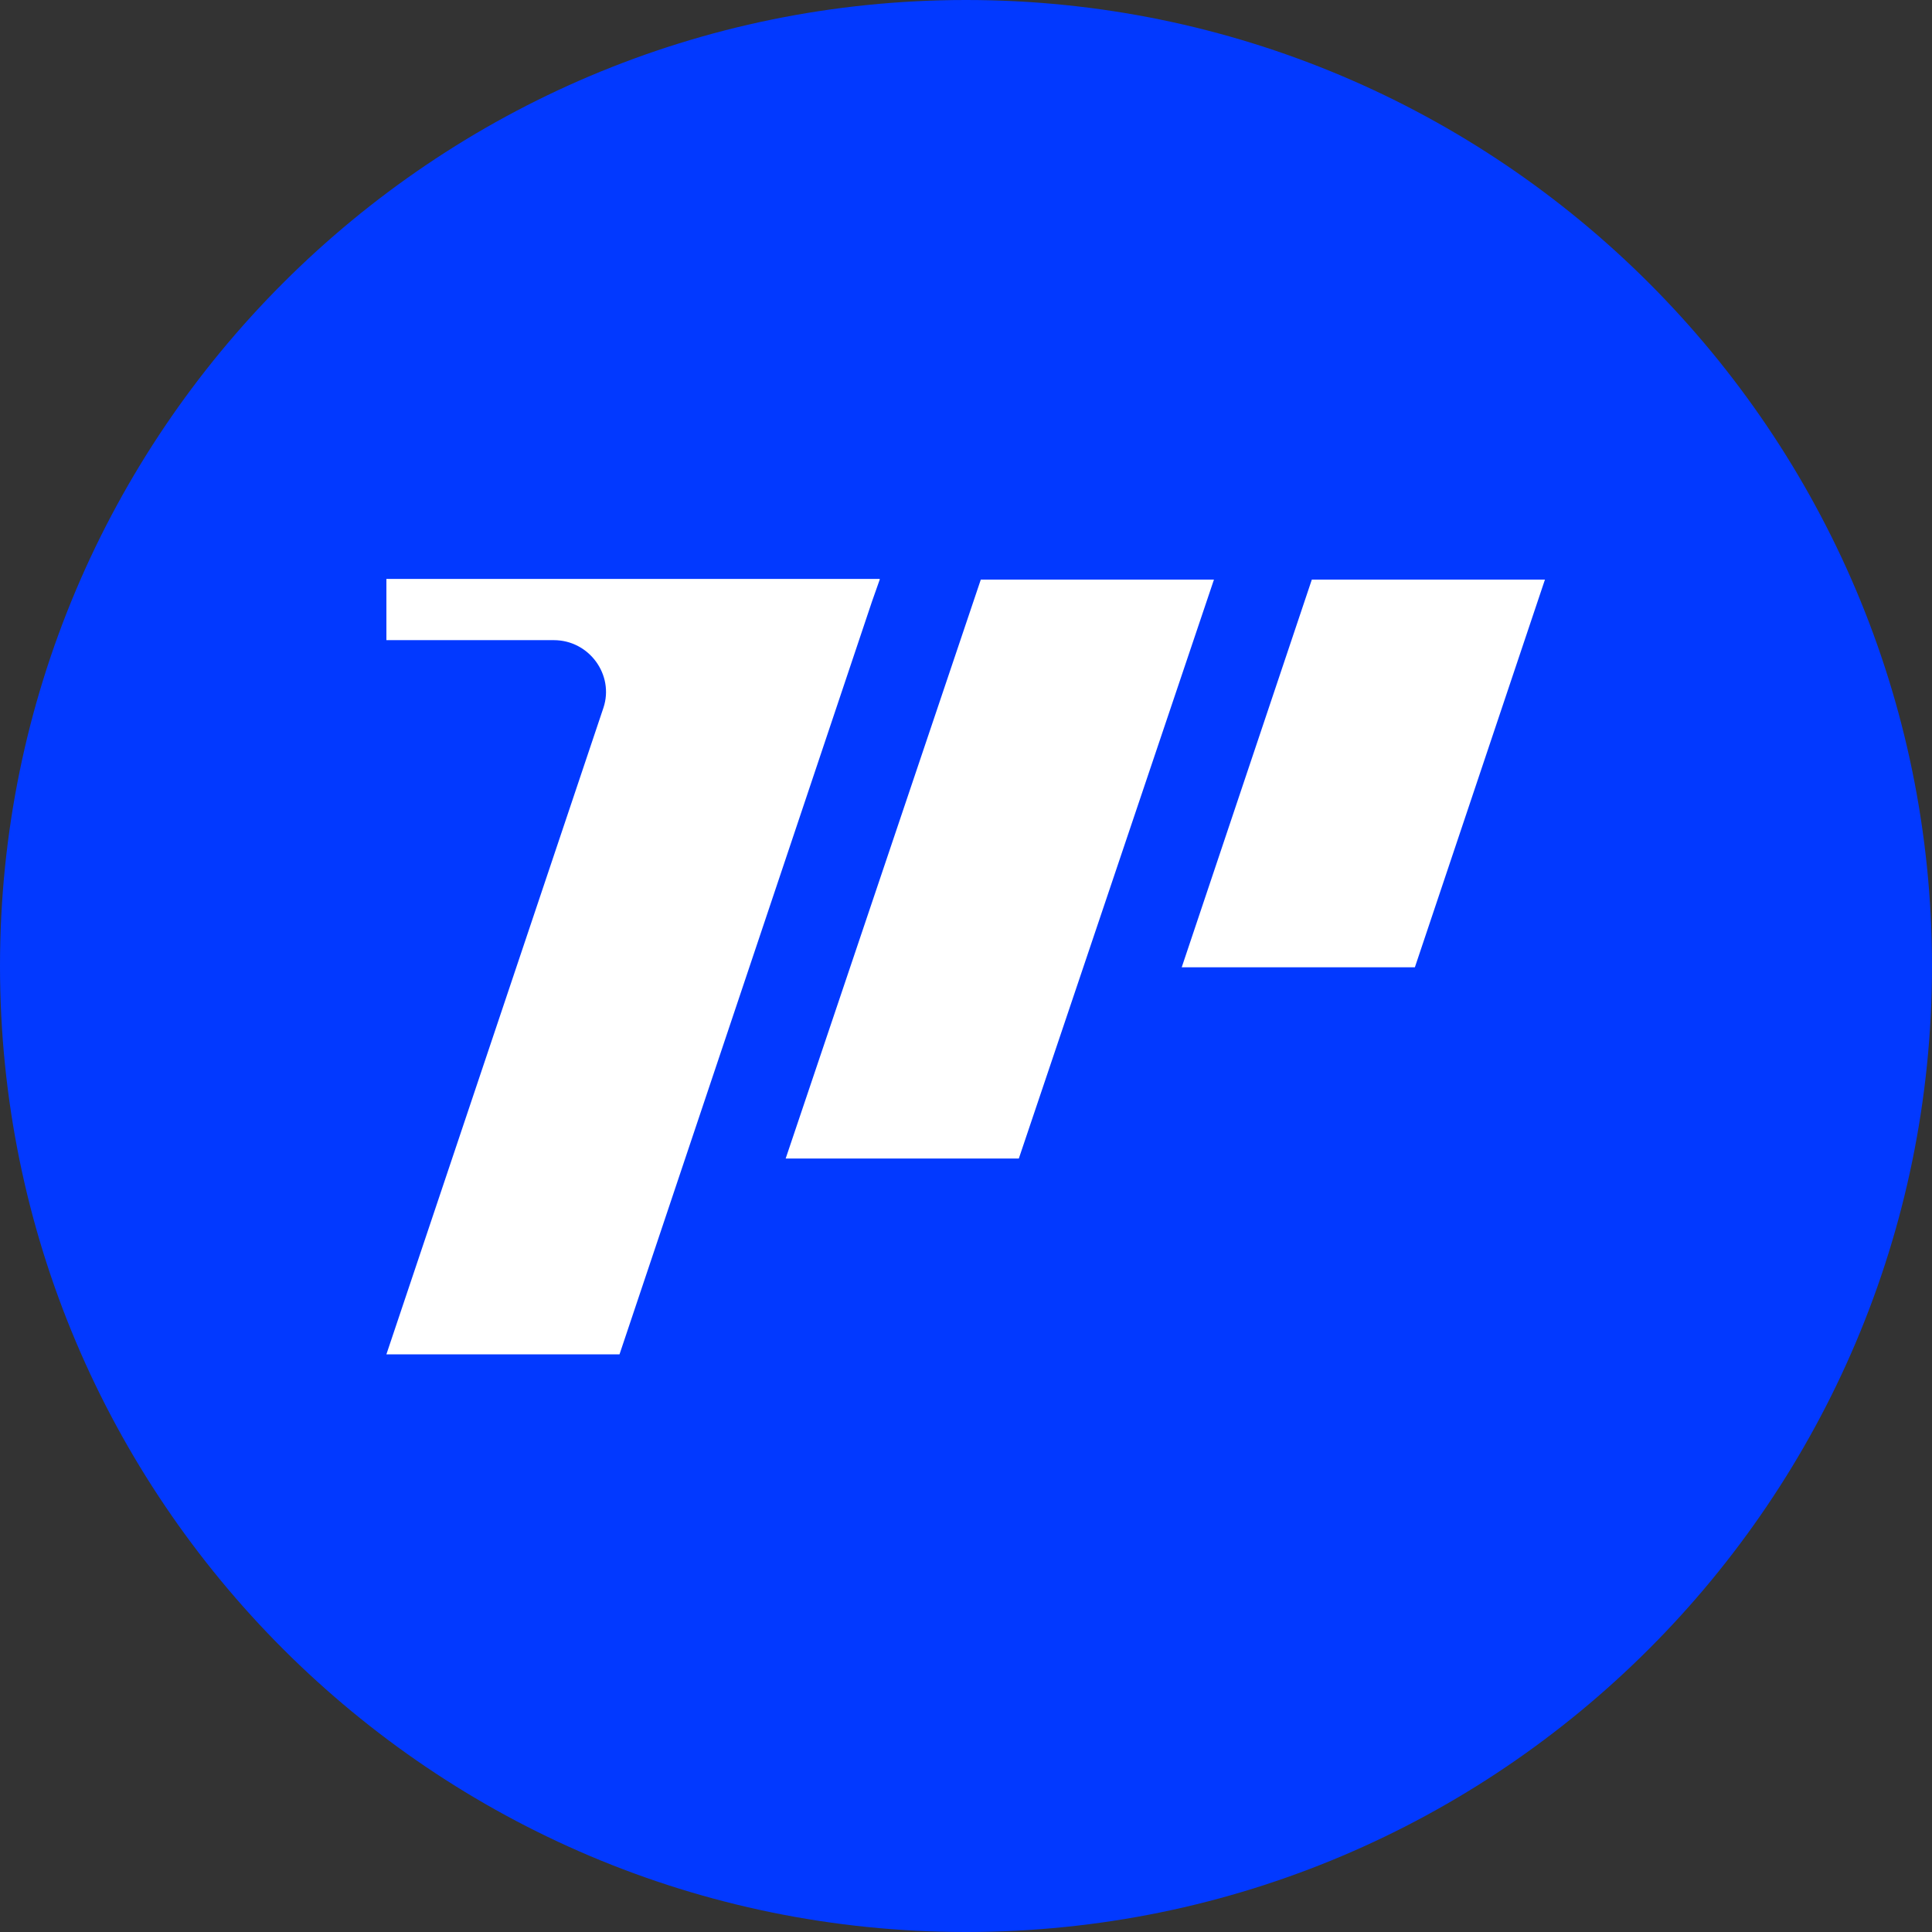 <svg width="56" height="56" viewBox="0 0 56 56" fill="none" xmlns="http://www.w3.org/2000/svg">
<rect x="0" y="0" width="56" height="56" fill="#333333" stroke="none"/>
<g clip-path="url(#clip0_1_2)">
<path d="M28 0C43.456 0 56 12.544 56 28C56 43.456 43.456 56 28 56C12.544 56 0 43.456 0 28C0 12.544 12.544 0 28 0Z" fill="#0239FF"/>
<path d="M44.781 16.8L41.011 28.037H34.253L38.024 16.8H44.781Z" fill="white"/>
<path d="M29.531 33.581L35.187 16.8H28.429L22.773 33.581H29.531Z" fill="white"/>
<path d="M25.499 16.8L25.275 17.435L17.957 39.256H11.2L17.491 20.515C17.808 19.563 17.08 18.555 16.053 18.555H11.2V16.781H25.499V16.8Z" fill="white"/>
</g>
<defs>
<clipPath id="clip0_1_2">
<rect width="56" height="56" fill="white"/>
</clipPath>
</defs>
</svg>
